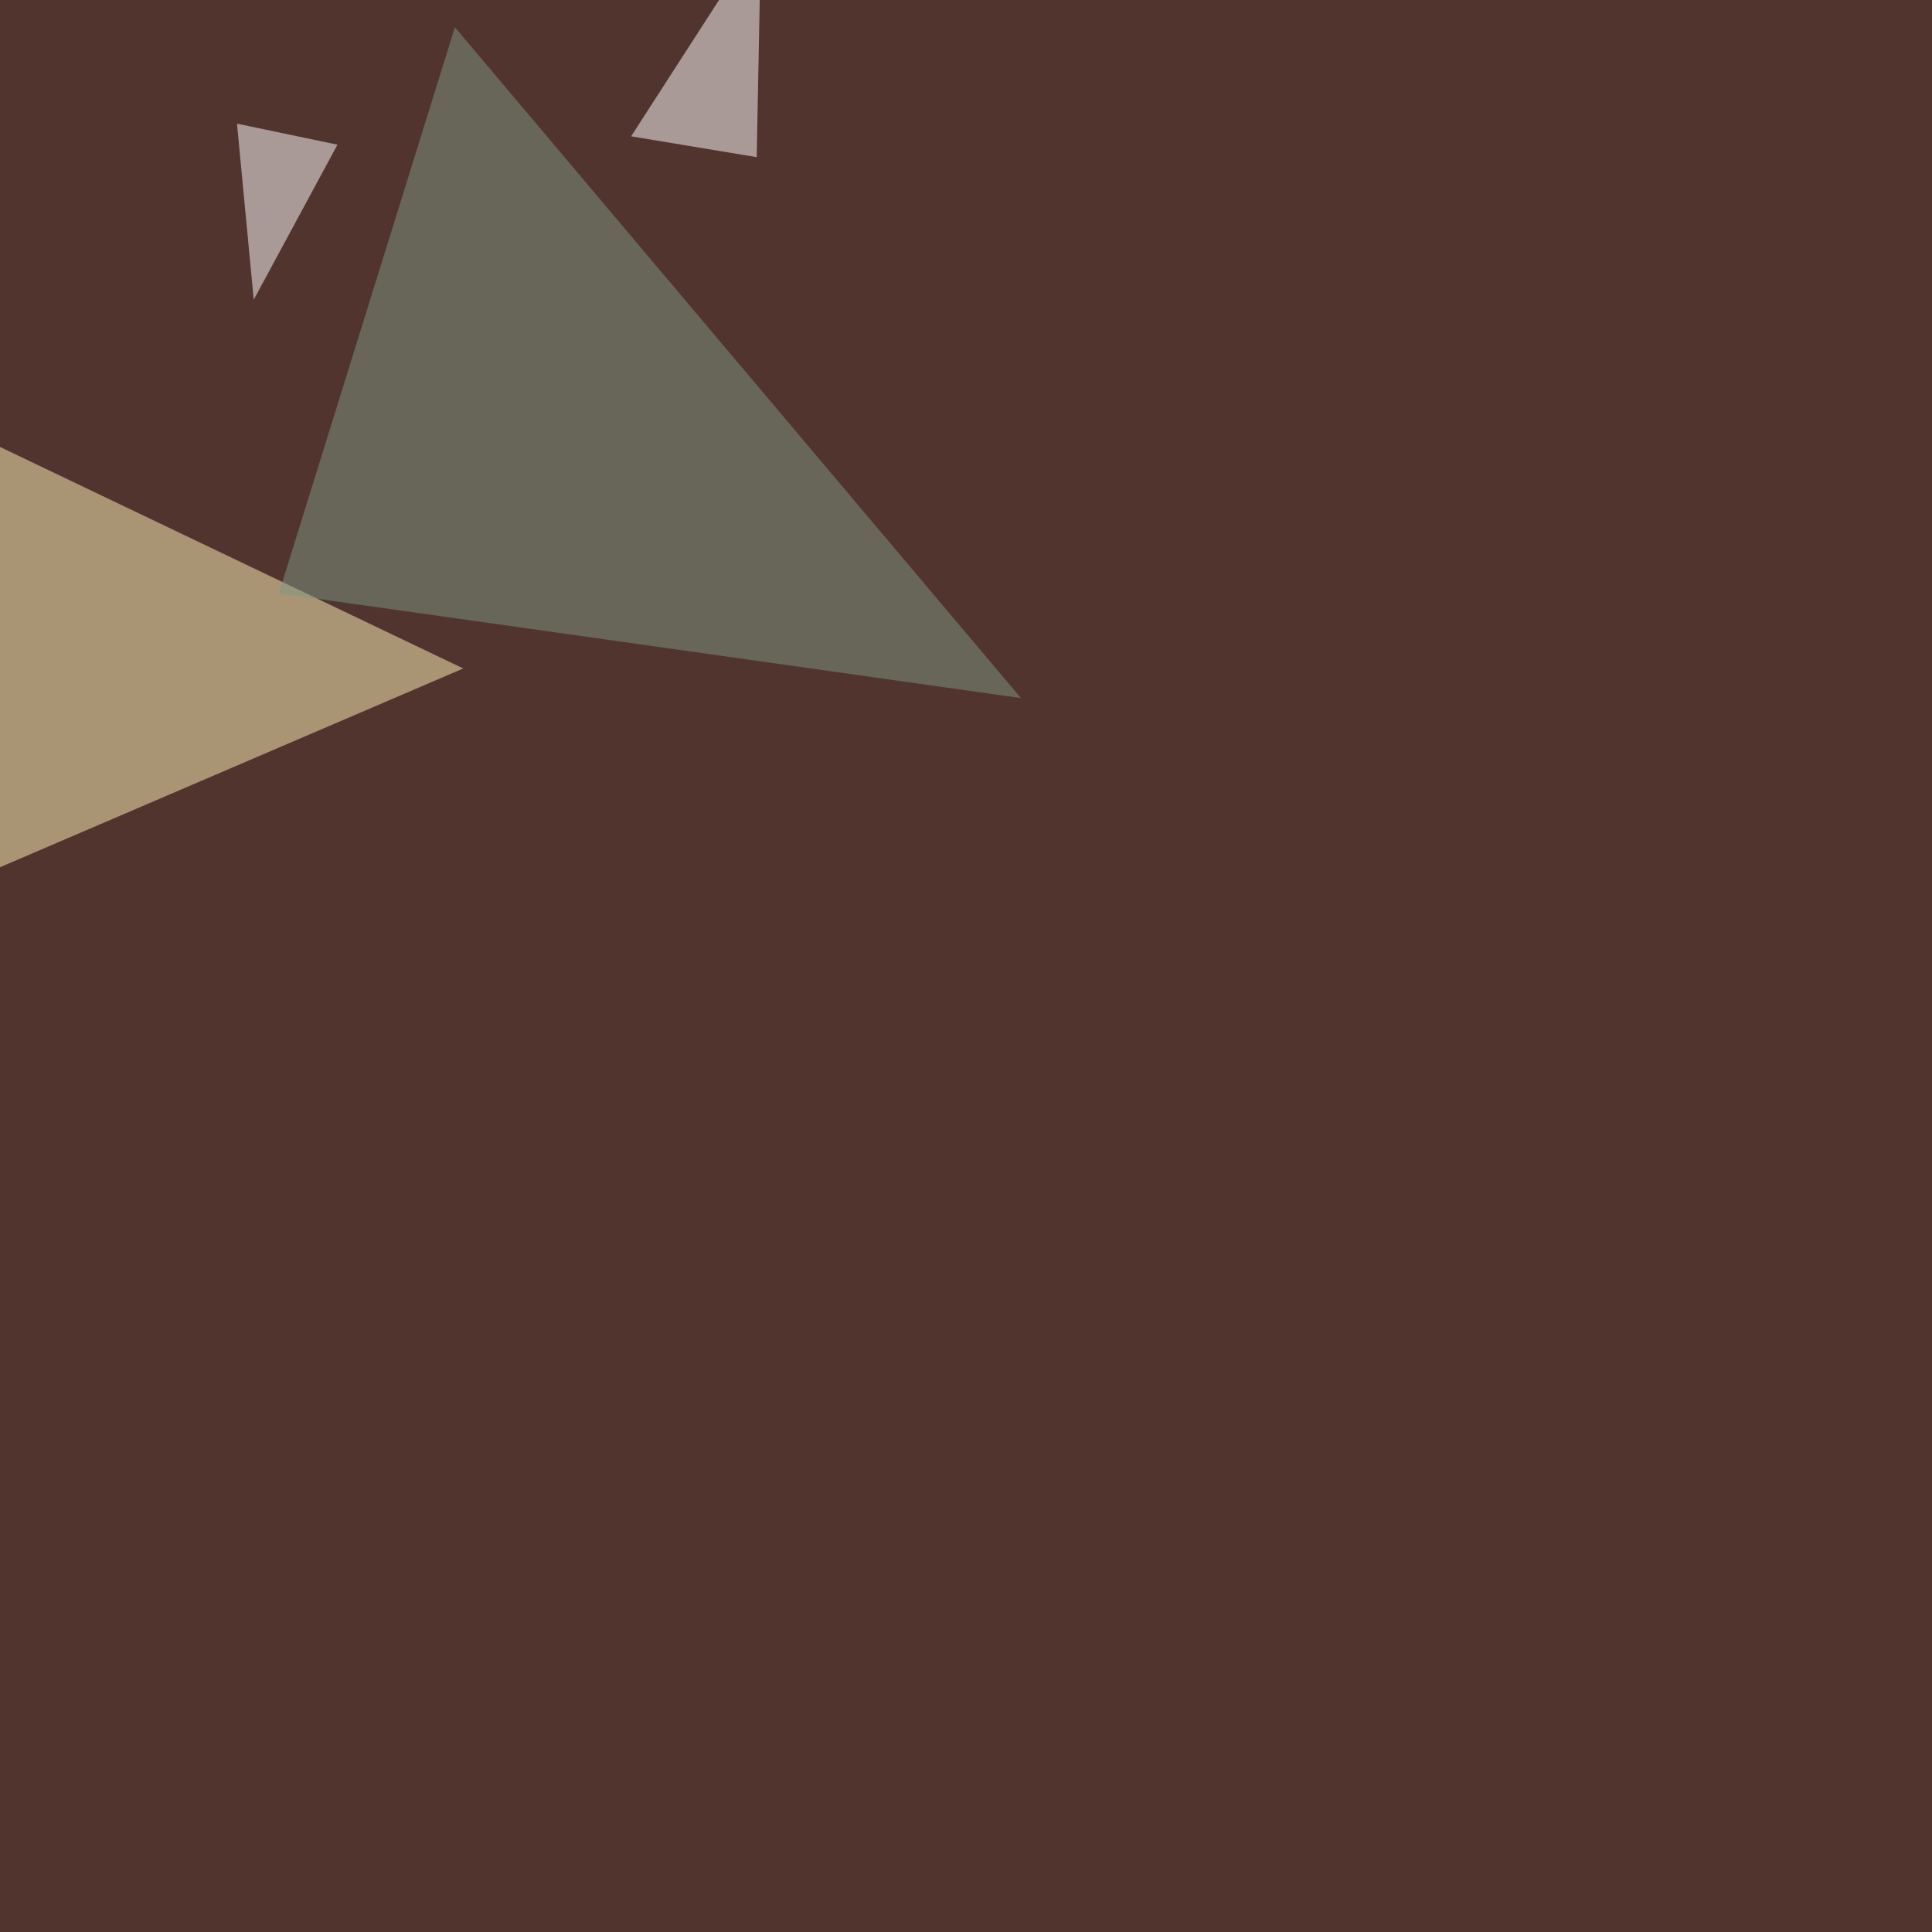 <svg xmlns="http://www.w3.org/2000/svg" width="900" height="900"><filter id="a"><feGaussianBlur stdDeviation="12"/></filter><rect width="100%" height="100%" fill="#52342f"/><g filter="url(#a)"><g fill-opacity=".5"><path fill="#fff4bb" d="M-30.3 417l21.5-213 224.6 107.4z"/><path fill="#7e9985" d="M475.6 325.2l-345.7-48.8 82-263.7z"/><path fill="#fff" d="M294 63.5l58.5 9.7 2-103.5zm-175.8 76.1l39-72.2-46.8-9.8z"/></g></g></svg>